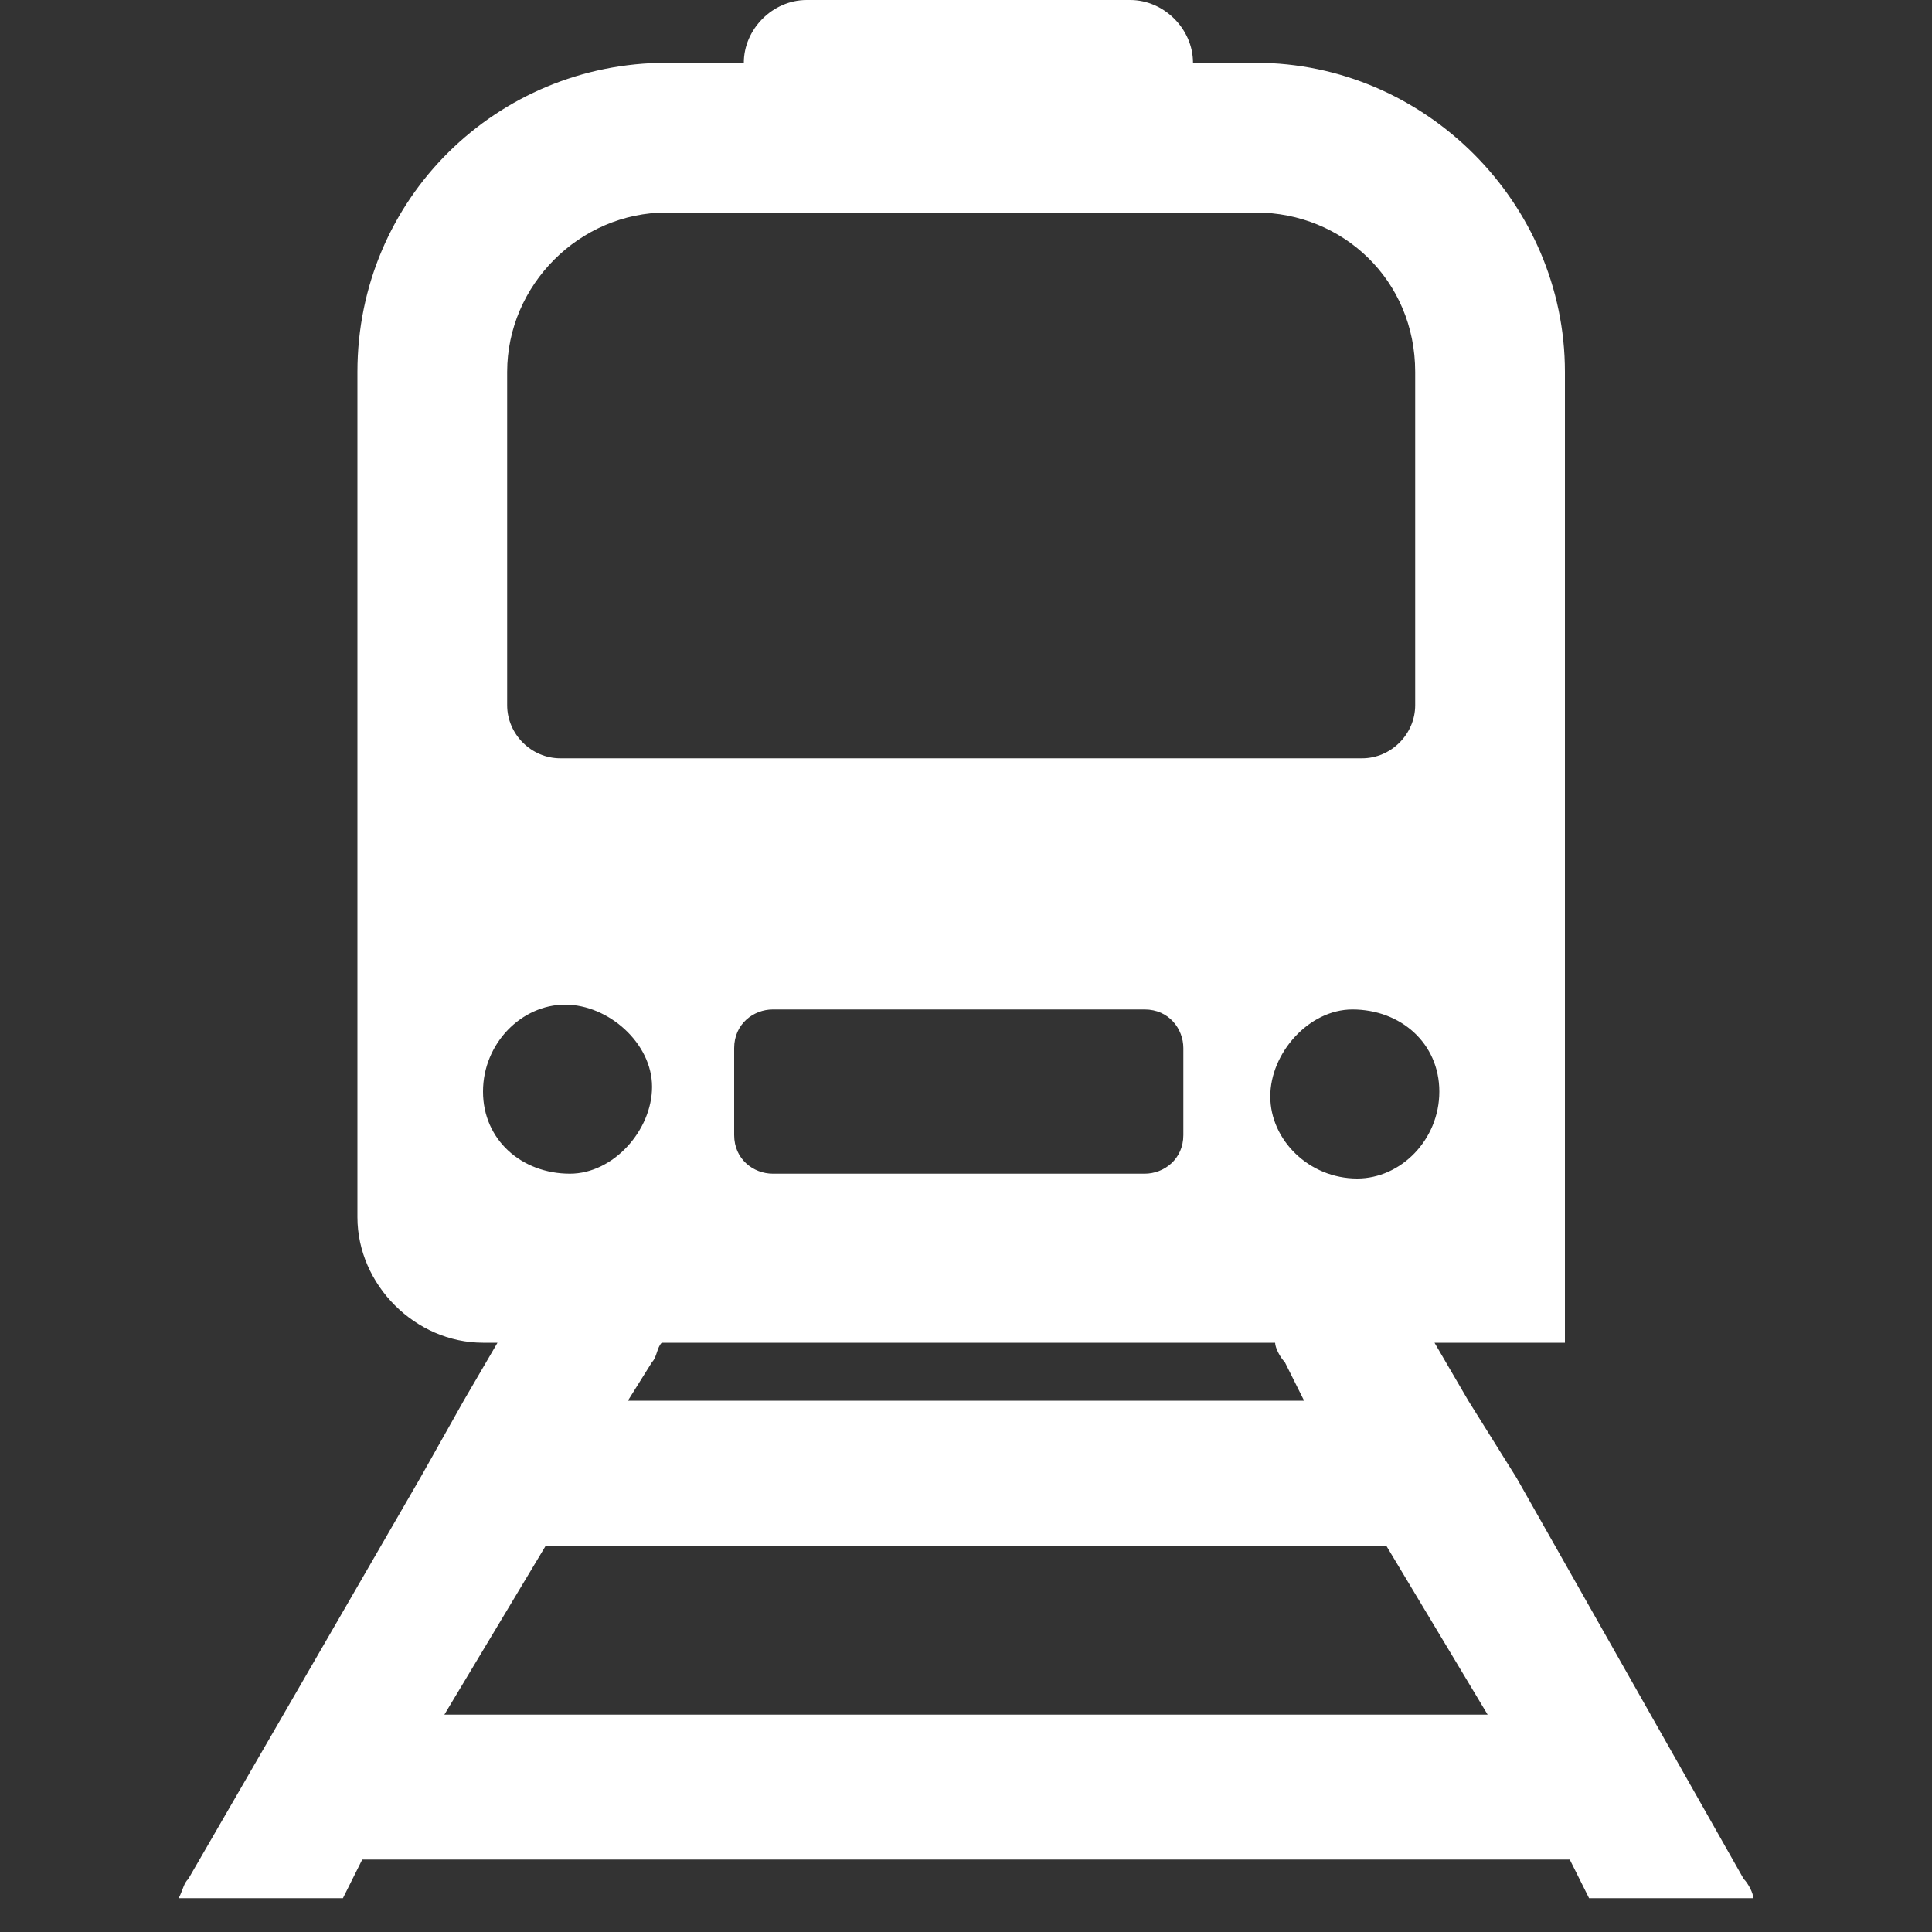 <?xml version="1.0" encoding="utf-8"?>
<!-- Generator: Adobe Illustrator 23.0.3, SVG Export Plug-In . SVG Version: 6.00 Build 0)  -->
<svg version="1.1" id="Livello_1" xmlns="http://www.w3.org/2000/svg" xmlns:xlink="http://www.w3.org/1999/xlink" x="0px" y="0px"
	 viewBox="0 0 40 40" style="enable-background:new 0 0 40 40;" xml:space="preserve">
<rect x="0" y="0" width="40" height="40" fill="#333333" stroke="none"/>
<style type="text/css">
	.st0{fill:#FFFFFF;}
</style>
<path id="Path_124" class="st0" d="M-131.3,27.2L-131.3,27.2l1.7,6.3c0.1,0.4,0.5,0.6,0.8,0.5c0.1,0,0.1,0,0.2-0.1l1.4-0.8
	c0.2-0.1,0.3-0.3,0.3-0.5l0.6-5.9c0-0.2,0.2-0.4,0.4-0.5l11-5.6c0.3-0.2,0.7,0,0.9,0.3c0,0.1,0.1,0.1,0.1,0.2l1.8,18.3
	c0,0.4,0.4,0.6,0.7,0.6c0.1,0,0.2,0,0.3-0.1l2.6-1.5c0.2-0.1,0.3-0.3,0.3-0.5l3-21.9c0-0.2,0.1-0.4,0.3-0.5c2.7-1.5,6.4-3.8,7.1-4.3
	c2.8-1.7,3.2-7.2-3.5-4.1c-0.8,0.4-4.5,2.6-6.4,3.8c-0.1,0.1-0.3,0.1-0.5,0l-20.5-8.8c-0.2-0.1-0.4-0.1-0.6,0l-2.7,1.4
	c-0.3,0.2-0.4,0.6-0.3,0.9c0,0.1,0.1,0.2,0.2,0.2l15,10.9c0.3,0.2,0.4,0.6,0.1,0.9c-0.1,0.1-0.1,0.1-0.2,0.2l-10.5,6.4
	c-0.2,0.1-0.4,0.1-0.6,0l-5.4-2.5c-0.2-0.1-0.4-0.1-0.6,0l-1.5,0.8c-0.3,0.2-0.4,0.6-0.3,0.9c0,0.1,0.1,0.1,0.1,0.2L-131.3,27.2z"/>
<g id="Group_1137" transform="translate(65.674 0.465)">
	<path id="Path_125" class="st0" d="M-139.5,23.1l-9.5-3v3l-9.5-3v15.2h27.8l0.8-12.3l-9.5-2.9L-139.5,23.1z M-151.2,30.5h-5.1v-3.6
		h5.1L-151.2,30.5z M-141.7,30.5h-5.1v-3.6h5.1V30.5z M-137.2,26.9h5.1v3.6h-5.1L-137.2,26.9z"/>
	<path id="Path_126" class="st0" d="M-123.5,8.9h-3.7l-1.7,26.5h7.2v0L-123.5,8.9z"/>
	<path id="Path_127" class="st0" d="M-132.6,2.6c-0.3-0.1-0.5-0.1-0.8-0.1c-1.4,0-2.7,0.9-3.2,2.3c-0.4-0.2-0.8-0.3-1.2-0.3
		c-0.3,0-0.6,0.1-0.8,0.2c-0.8-1.3-2.5-1.8-3.8-1c-0.6,0.4-1.1,1-1.3,1.7c-0.1,0-0.3,0-0.4,0c-1.3,0-2.5,0.8-3,2c-0.1,0-0.2,0-0.4,0
		c-0.9,0-1.5,0.7-1.5,1.5s0.7,1.5,1.5,1.5c0.2,0,0.4,0,0.6-0.1c0.6,0.9,1.6,1.5,2.7,1.5c0.3,0,0.6,0,1-0.1c0.2,0.6,0.8,1.1,1.5,1.1
		c0.8,0,1.5-0.6,1.6-1.4c0.2,0.1,0.4,0.1,0.6,0.1c0.2,0,0.4,0,0.6-0.1c0,0.8,0.7,1.4,1.5,1.4c0.6,0,1.1-0.4,1.3-1c0.1,0,0.2,0,0.4,0
		c1.4,0,2.6-1.1,2.7-2.5c1.1-0.1,2-0.8,2.5-1.8c0.5,0.2,1,0.3,1.5,0.3c0.7,0,1.5-0.2,2.1-0.6c0,0.1,0.1,0.3,0.2,0.4h3
		c0.1-0.2,0.2-0.5,0.2-0.8c0-0.9-0.8-1.7-1.7-1.7c0,0,0,0,0,0h-0.1c0.1-0.4,0.2-0.7,0.2-1.1c0-2.1-1.8-3.8-3.9-3.8
		C-130.6,0-132.1,1.1-132.6,2.6L-132.6,2.6z"/>
</g>
<path id="Path_128" class="st0" d="M31.4,30.6L30.4,29l-0.7-1.2h2.7V7.7c0-3.5-2.9-6.4-6.4-6.4h-1.3c0-0.7-0.6-1.3-1.3-1.3
	c0,0,0,0,0,0h-6.7c-0.7,0-1.3,0.6-1.3,1.3c0,0,0,0,0,0h-1.6c-3.5,0-6.4,2.8-6.4,6.4v17.5c0,1.4,1.2,2.6,2.6,2.6h0.3L9.6,29l-0.9,1.6
	l-4.8,8.3c-0.1,0.1-0.1,0.2-0.2,0.4h3.4l0.4-0.8h25l0.4,0.8h3.4c0-0.1-0.1-0.3-0.2-0.4L31.4,30.6z M29.8,22.6c0,1-0.8,1.8-1.7,1.8
	c-1,0-1.8-0.8-1.8-1.7s0.8-1.8,1.7-1.8c0,0,0,0,0,0C29,20.9,29.8,21.6,29.8,22.6C29.8,22.6,29.8,22.6,29.8,22.6z M26.4,27.8
	c0,0.1,0.1,0.3,0.2,0.4L27,29H13l0.5-0.8c0.1-0.1,0.1-0.3,0.2-0.4H26.4z M15.2,23.5v-1.8c0-0.5,0.4-0.8,0.8-0.8h0h7.7
	c0.5,0,0.8,0.4,0.8,0.8c0,0,0,0,0,0v1.8c0,0.5-0.4,0.8-0.8,0.8h-7.7C15.6,24.3,15.2,24,15.2,23.5L15.2,23.5z M10.5,7.7
	c0-1.8,1.5-3.3,3.3-3.3c0,0,0,0,0,0H26c1.8,0,3.3,1.4,3.3,3.3c0,0,0,0,0,0v6.9c0,0.6-0.5,1.1-1.1,1.1h0H11.6c-0.6,0-1.1-0.5-1.1-1.1
	v0L10.5,7.7z M10,22.6c0-1,0.8-1.8,1.7-1.8s1.8,0.8,1.8,1.7s-0.8,1.8-1.7,1.8c0,0,0,0,0,0C10.8,24.3,10,23.6,10,22.6
	C10,22.6,10,22.6,10,22.6L10,22.6z M9.2,35.5l2.1-3.5h17.4l2.1,3.5H9.2z"/>
<g id="Group_1147" transform="translate(854.34 399.845)">
	<path id="Rectangle_1524" class="st0" d="M-640.2-381h5.3c0.6,0,1,0.4,1,1v3.9c0,0.6-0.4,1-1,1h-5.3c-0.6,0-1-0.4-1-1v-3.9
		C-641.2-380.6-640.7-381-640.2-381z"/>
	<g id="Group_1146">
		<path id="Subtraction_3" class="st0" d="M-633.4-366.9h-19.6c-2.8,0-5-2.2-5-5v-16.3c0-5,4-9,9-9h11.6c5,0,9,4,9,9v16.3
			C-628.4-369.2-630.6-366.9-633.4-366.9z M-633.9-373.9c-1.3,0-2.4,1.1-2.4,2.4s1.1,2.4,2.4,2.4c1.3,0,2.4-1.1,2.4-2.4
			C-631.5-372.9-632.6-373.9-633.9-373.9C-633.9-373.9-633.9-373.9-633.9-373.9L-633.9-373.9z M-652.3-373.9c-1.3,0-2.4,1.1-2.4,2.4
			s1.1,2.4,2.4,2.4c1.3,0,2.4-1.1,2.4-2.4C-649.9-372.9-651-373.9-652.3-373.9C-652.3-373.9-652.3-373.9-652.3-373.9L-652.3-373.9z
			 M-654.6-390v13.9h23.1V-390H-654.6z M-647.7-394.6v2.8h9.7v-2.8H-647.7z"/>
		<path id="Path_130" class="st0" d="M-652.3-368.3h1.5c1.6,0,2.9-0.3,2.9,1.2v0.6c0,1.6-1.3,2.9-2.9,2.9c0,0,0,0,0,0h-1.5
			c-1.6,0-2.9-1.3-2.9-2.9c0,0,0,0,0,0v-0.6C-655.2-368.7-653.9-368.3-652.3-368.3z"/>
		<path id="Path_131" class="st0" d="M-635.6-368.4h1.5c1.6,0,2.9-0.3,2.9,1.3v0.6c0,1.6-1.3,2.9-2.9,2.9h-1.5
			c-1.6,0-2.9-1.3-2.9-2.9c0,0,0,0,0,0v-0.6C-638.5-368.7-637.2-368.4-635.6-368.4z"/>
		<path id="Rectangle_1522" class="st0" d="M-659.4-387.8L-659.4-387.8L-659.4-387.8v7.1l0,0h-0.2c-1.4,0-2.5-1.1-2.5-2.5
			c0,0,0,0,0,0v-1.9C-662-386.6-660.9-387.8-659.4-387.8C-659.4-387.8-659.4-387.8-659.4-387.8z"/>
		<path id="Rectangle_1523" class="st0" d="M-627.1-380.7L-627.1-380.7L-627.1-380.7v-7.1l0,0h0.2c1.4,0,2.5,1.1,2.5,2.5
			c0,0,0,0,0,0v1.9C-624.4-381.9-625.6-380.7-627.1-380.7C-627.1-380.7-627.1-380.7-627.1-380.7z"/>
	</g>
	<ellipse id="Ellipse_7" class="st0" cx="-637.5" cy="-384.2" rx="2.7" ry="2.7"/>
</g>
</svg>
